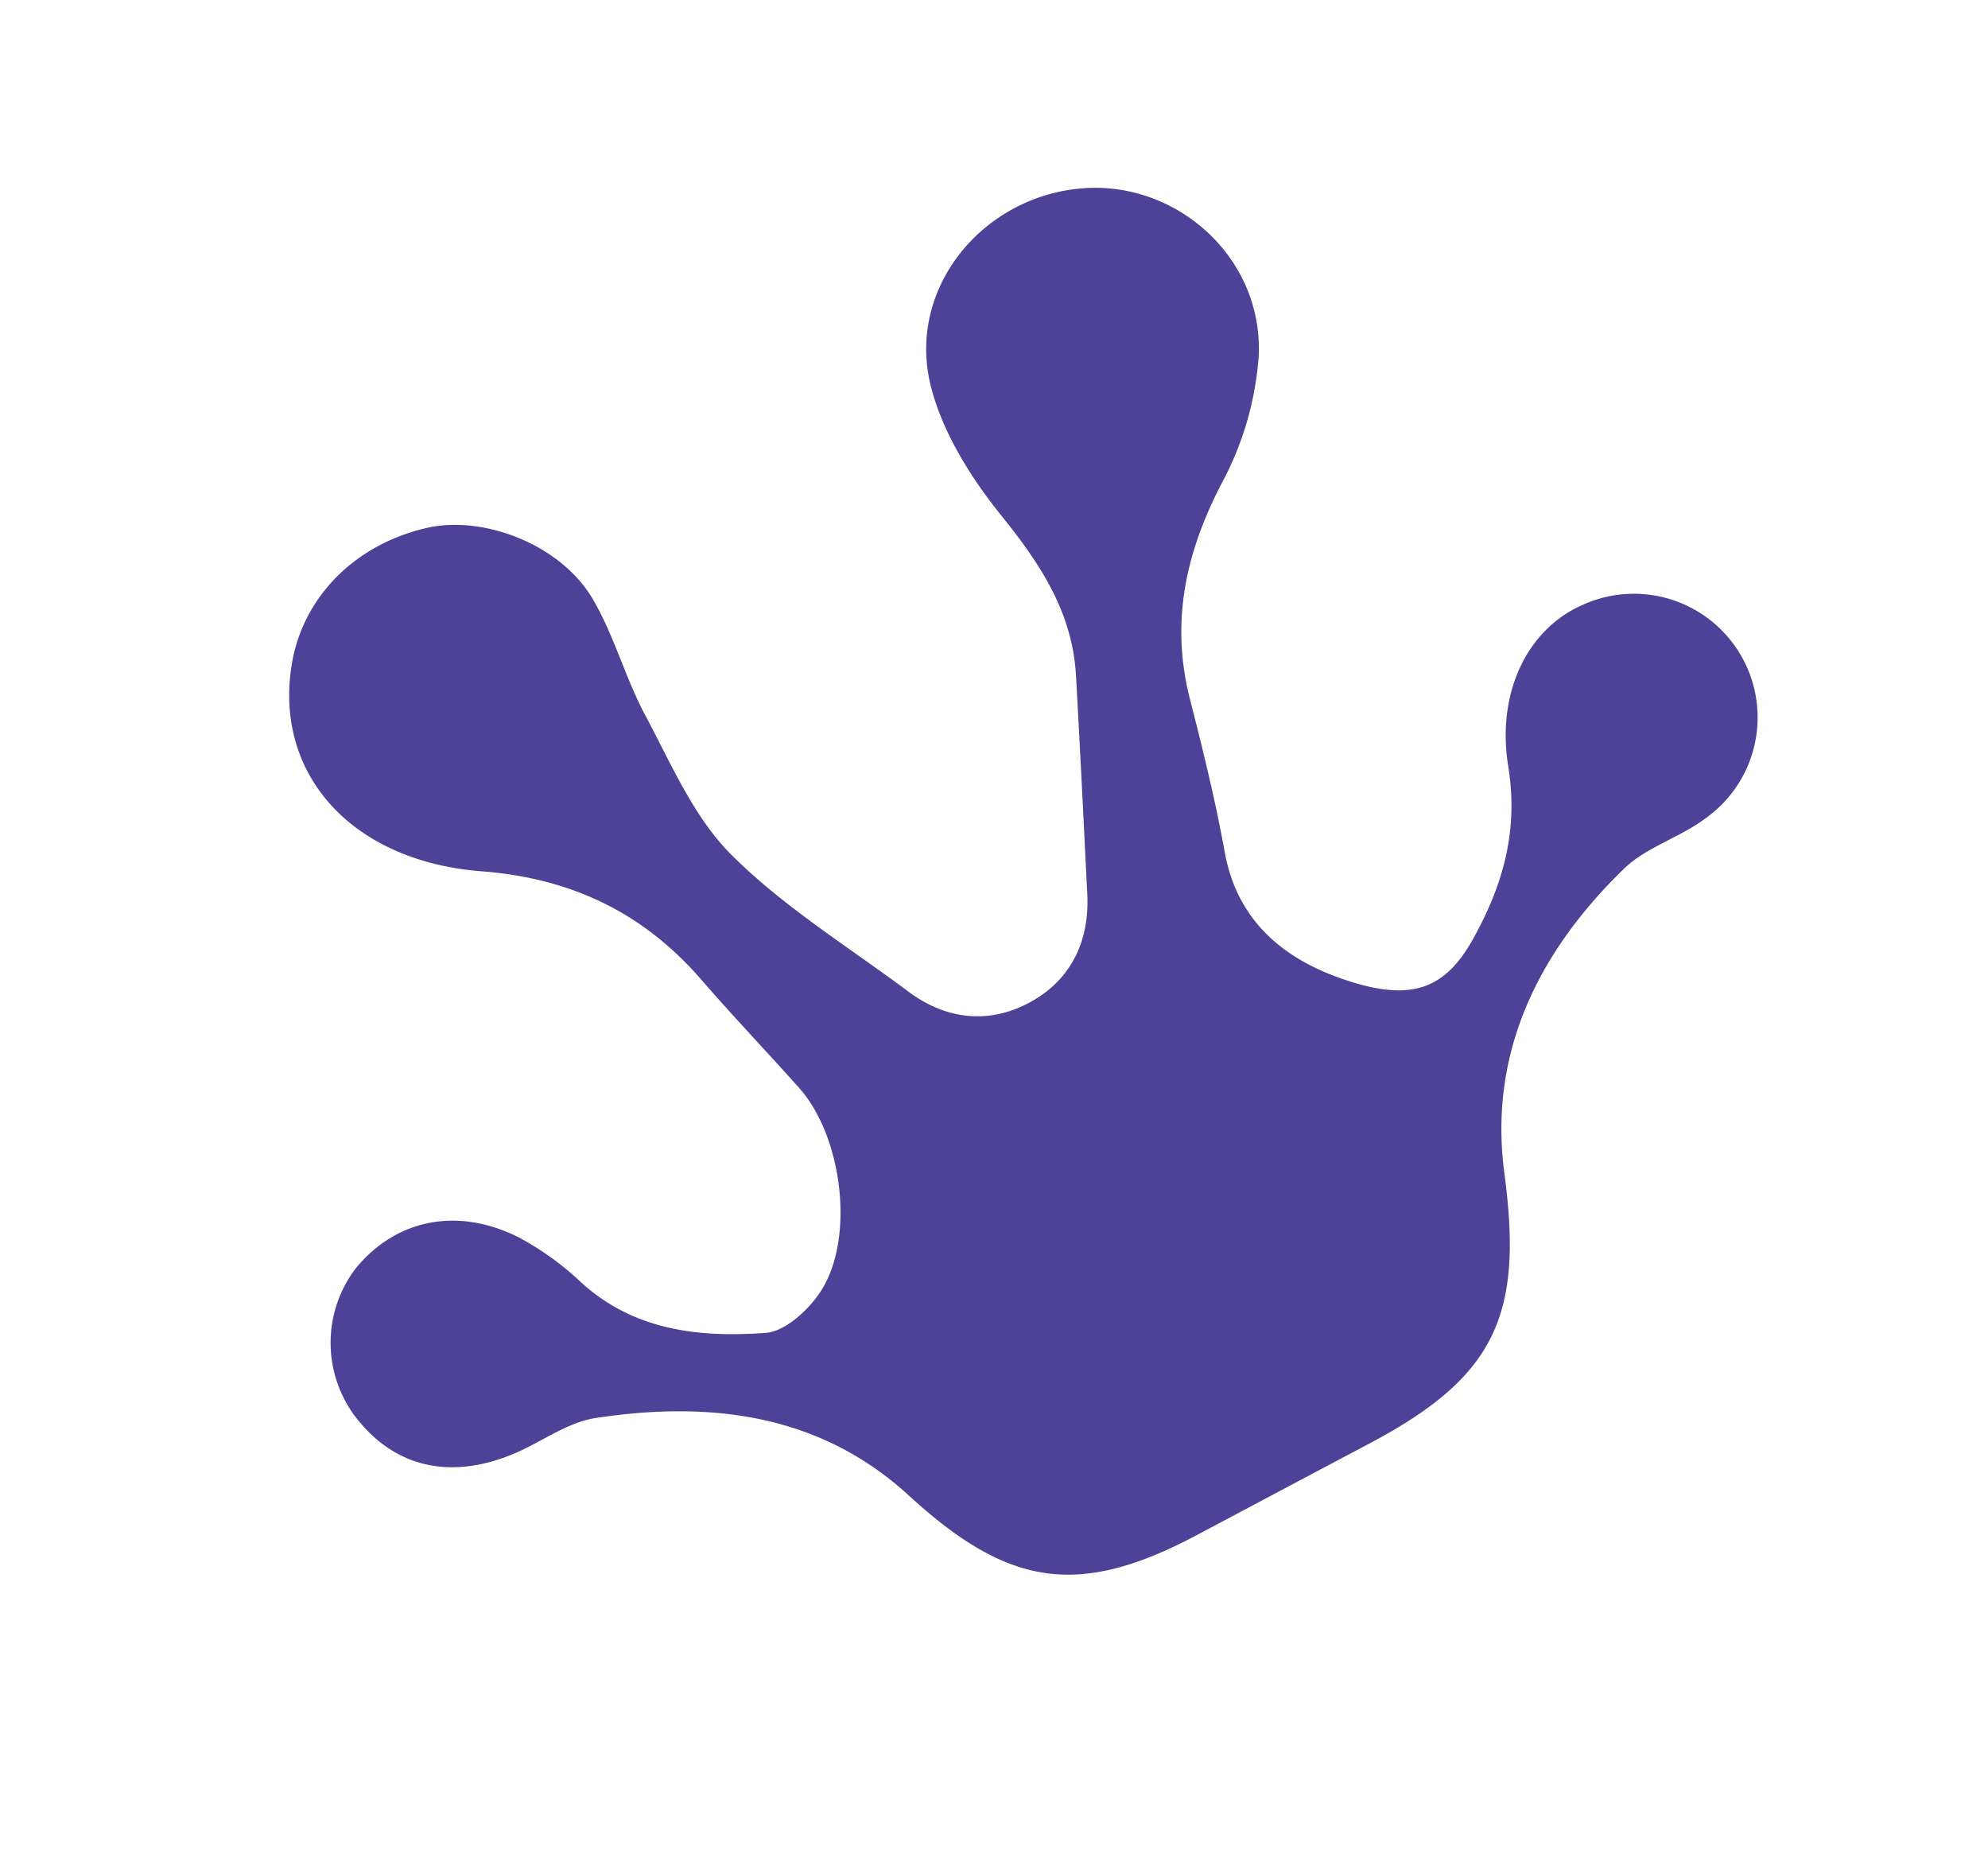 <svg id="コンポーネント_3_1" data-name="コンポーネント 3 – 1" xmlns="http://www.w3.org/2000/svg" width="225.93" height="210.646" viewBox="0 0 225.93 210.646">
  <path id="パス_4" data-name="パス 4" d="M1117.5,677.756h-11.516c-15.291,0-21.7-4.911-26.812-19.341-4.591-12.958-14.921-20.126-27.331-24.472-3.085-1.08-6.747-.451-10.127-.771-7.949-.752-12.844-5.178-13.944-12.467a13.955,13.955,0,0,1,8-14.567c6.6-2.766,13.451-.808,17.971,5.529a32.847,32.847,0,0,1,3.915,7.938c2.763,7.675,8.944,11.832,15.813,14.866,2.037.9,5.531-.005,7.727-1.222,6.329-3.506,10.463-14.4,8.692-21.6-1.314-5.357-2.809-10.672-4.042-16.047-2.258-9.842-7.66-17.138-16.279-22.6-12.613-8-15.673-20.972-7.951-30.99,4.7-6.093,12.707-8.564,20.743-6.4,6.428,1.73,12.554,8.833,12.875,15.932.219,4.812-.935,9.674-.922,14.511.018,6.222-.571,12.8,1.2,18.578,2.47,8.046,6.856,15.511,10.484,23.2,2.31,4.888,6.391,7.61,11.659,7.553s9.219-2.935,11.5-7.81c3.516-7.5,7.043-15,10.511-22.526,3-6.5,2.383-13.037,1.055-19.929-1.057-5.485-1.513-11.6-.182-16.921,2.744-10.977,15.154-16.2,25.6-11.775,10.008,4.242,14.595,16.612,8.947,26.224a35.785,35.785,0,0,1-10.486,10.834c-7.376,5.062-12.618,11.237-14.747,20-1.4,5.77-2.85,11.546-4.661,17.2-2.545,7.944.5,14.419,5.7,19.7s9.187,5.8,14.69,2.212c5.949-3.881,10.293-8.505,12.633-15.377,2.781-8.166,9.357-12.768,16.049-12.249a14.058,14.058,0,0,1,.92,27.984c-3.553.552-7.415-.277-10.794.7-13,3.76-23.443,11.226-28.259,24.21-5.6,15.091-11.6,19.905-27.758,19.906Z" transform="matrix(0.883, -0.469, 0.469, 0.883, -1158.431, 94.666)" fill="#4d4298"/>
</svg>
